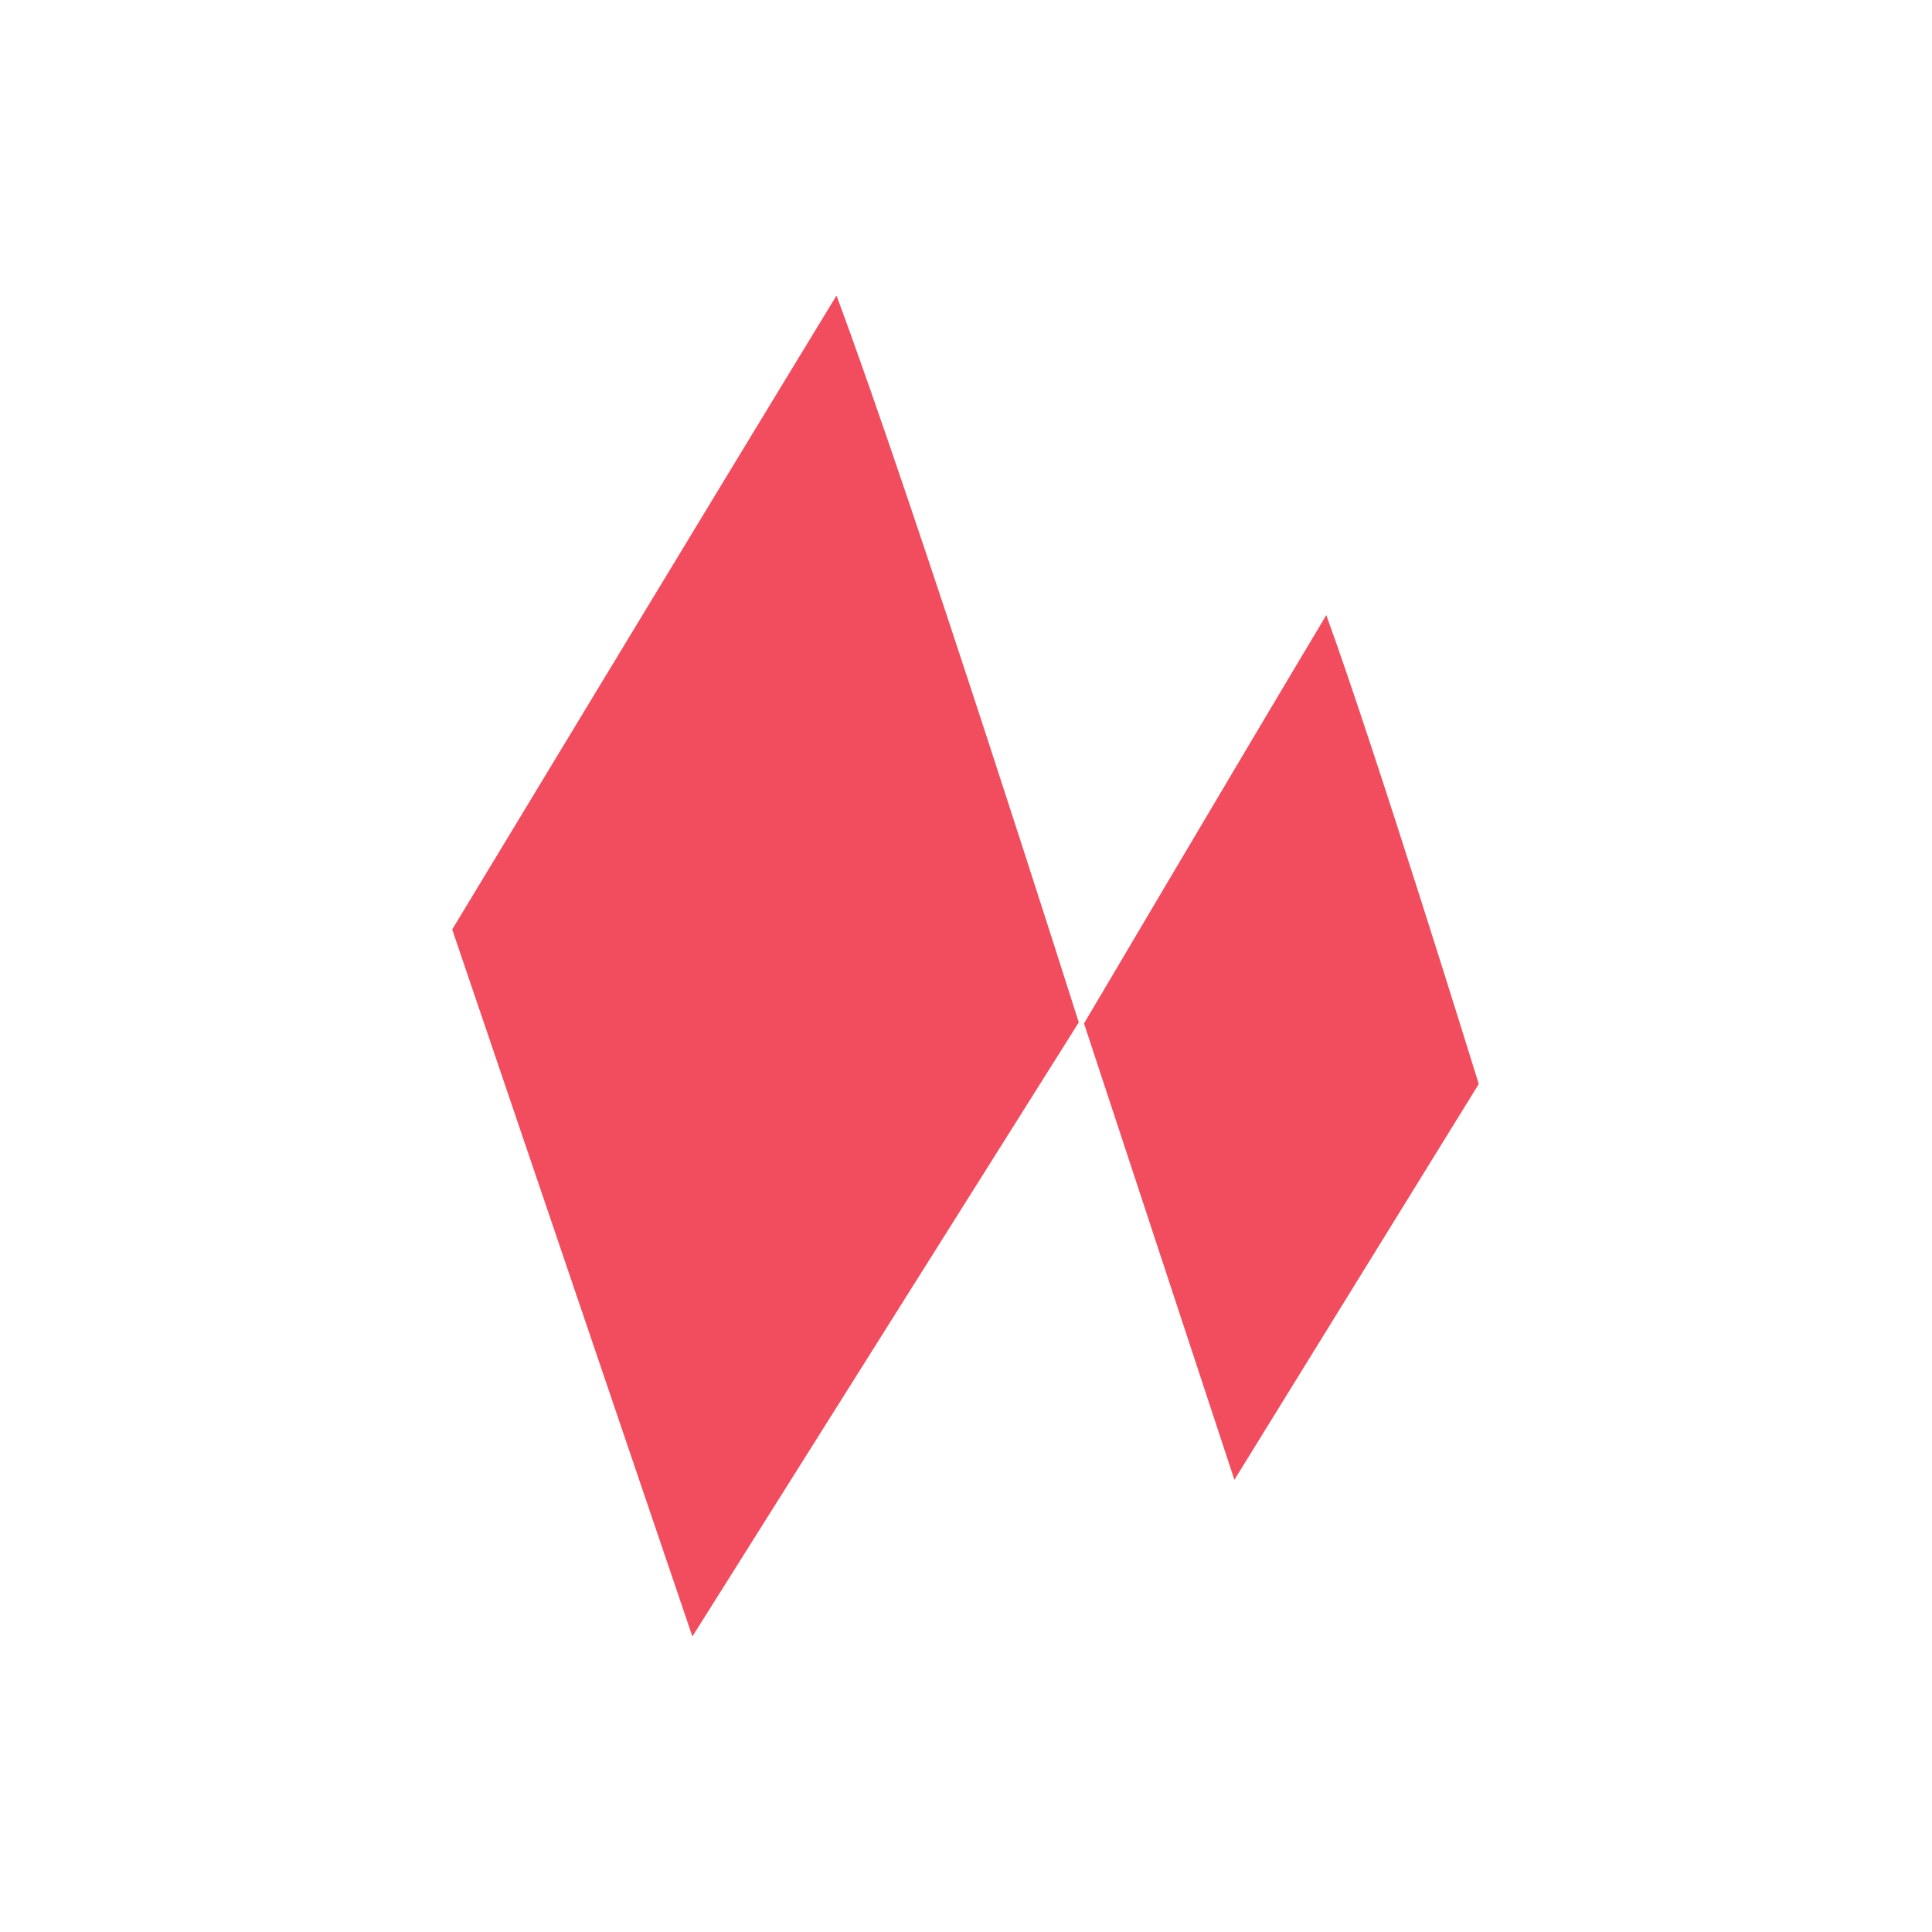 <?xml version="1.0" encoding="utf-8"?>
<!-- Generator: Adobe Illustrator 25.2.1, SVG Export Plug-In . SVG Version: 6.00 Build 0)  -->
<svg version="1.1" id="Layer_1" xmlns="http://www.w3.org/2000/svg" xmlns:xlink="http://www.w3.org/1999/xlink" x="0px" y="0px"
	 viewBox="0 0 185 185" style="enable-background:new 0 0 185 185;" xml:space="preserve">
<style type="text/css">
	.st0{fill-rule:evenodd;clip-rule:evenodd;fill:#F14D5E;}
</style>
<g>
	<path class="st0" d="M80.1,28.3c7.6,20.4,23.2,69.6,23.2,69.6l-37,58.8L43.3,89C43.3,89,67.6,48.8,80.1,28.3"/>
	<path class="st0" d="M127,58.9c4.8,13.2,14.6,44.9,14.6,44.9l-23.4,37.9L103.8,98C103.8,98,119.1,72.1,127,58.9"/>
</g>
</svg>

